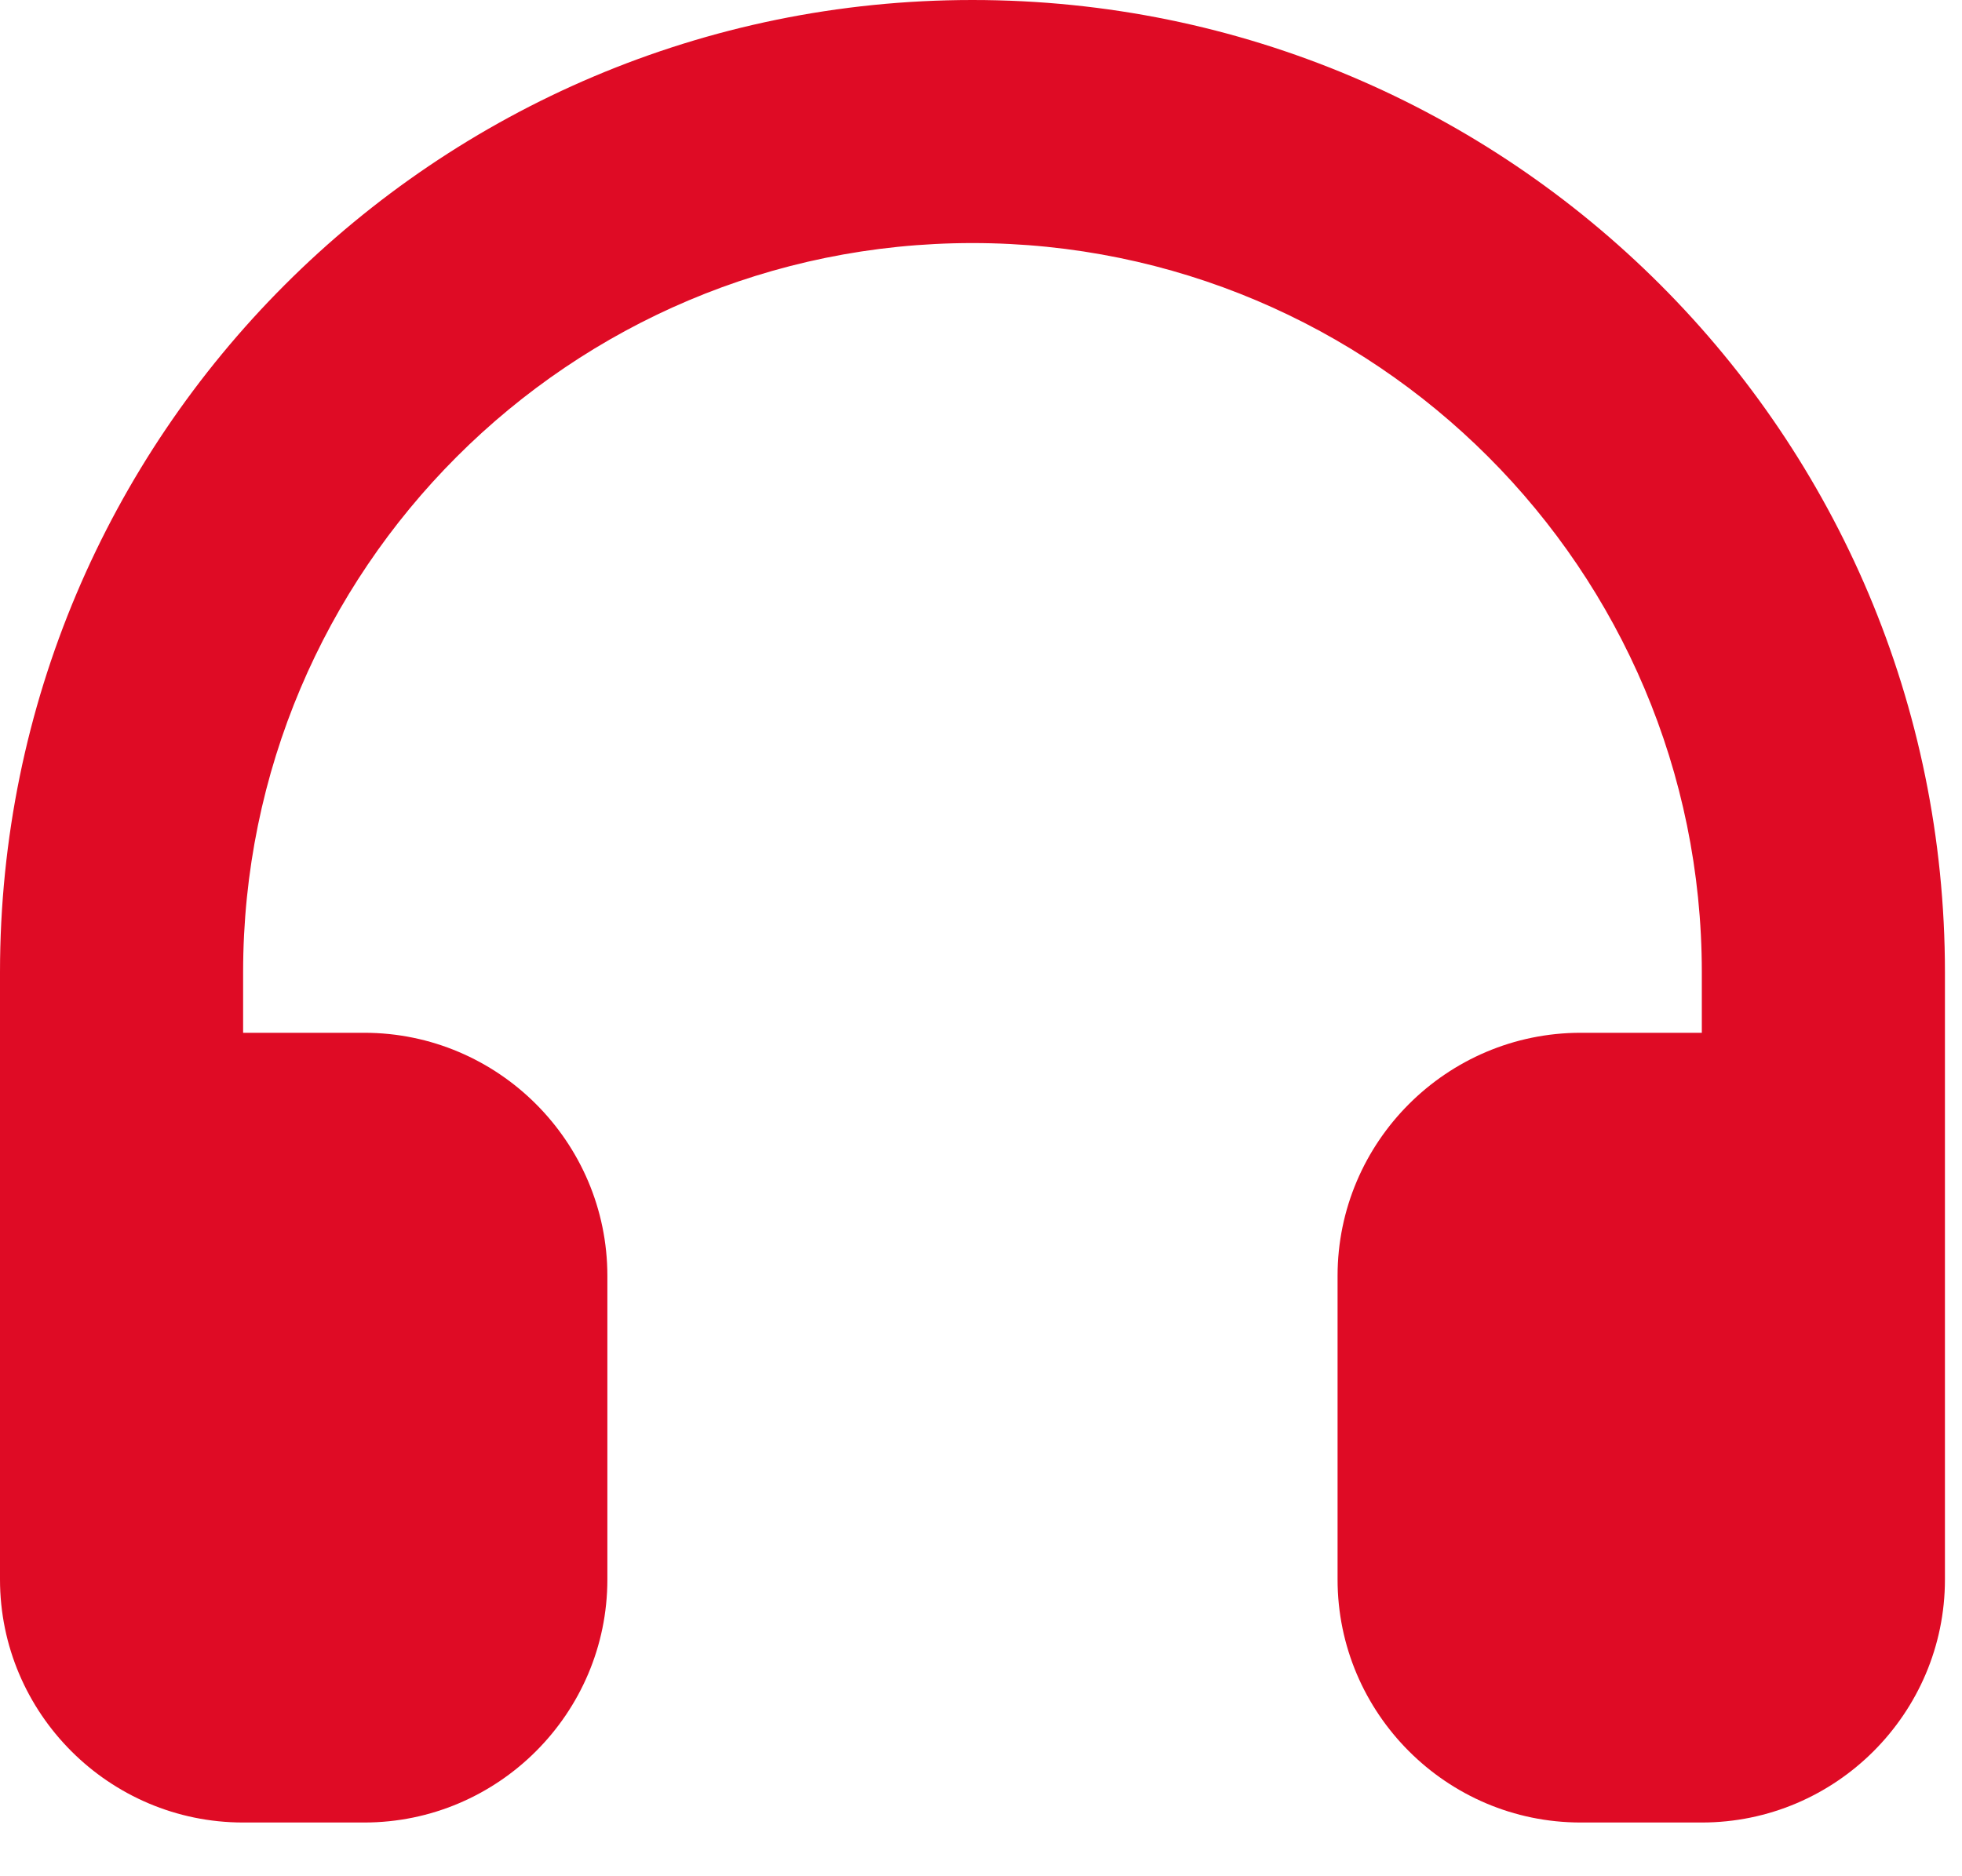 <svg width="23" height="22" viewBox="0 0 23 22" fill="none" xmlns="http://www.w3.org/2000/svg">
<path d="M22.8 18.52C22.8 20.09 21.52 21.37 19.95 21.37H18.53C16.96 21.37 15.68 20.09 15.68 18.52V14.96C15.68 13.39 16.96 12.11 18.53 12.11H19.95V11.4C19.95 6.68 16.12 2.85 11.4 2.85C6.68 2.85 2.85 6.68 2.85 11.4V12.11H4.27C5.84 12.11 7.12 13.39 7.12 14.96V18.52C7.12 20.09 5.84 21.37 4.27 21.37H2.85C1.28 21.37 0 20.09 0 18.52V11.4C0 5.11 5.1 0 11.4 0C17.7 0 22.8 5.1 22.8 11.4V18.52Z" fill="#DF0B25"/>
</svg>
